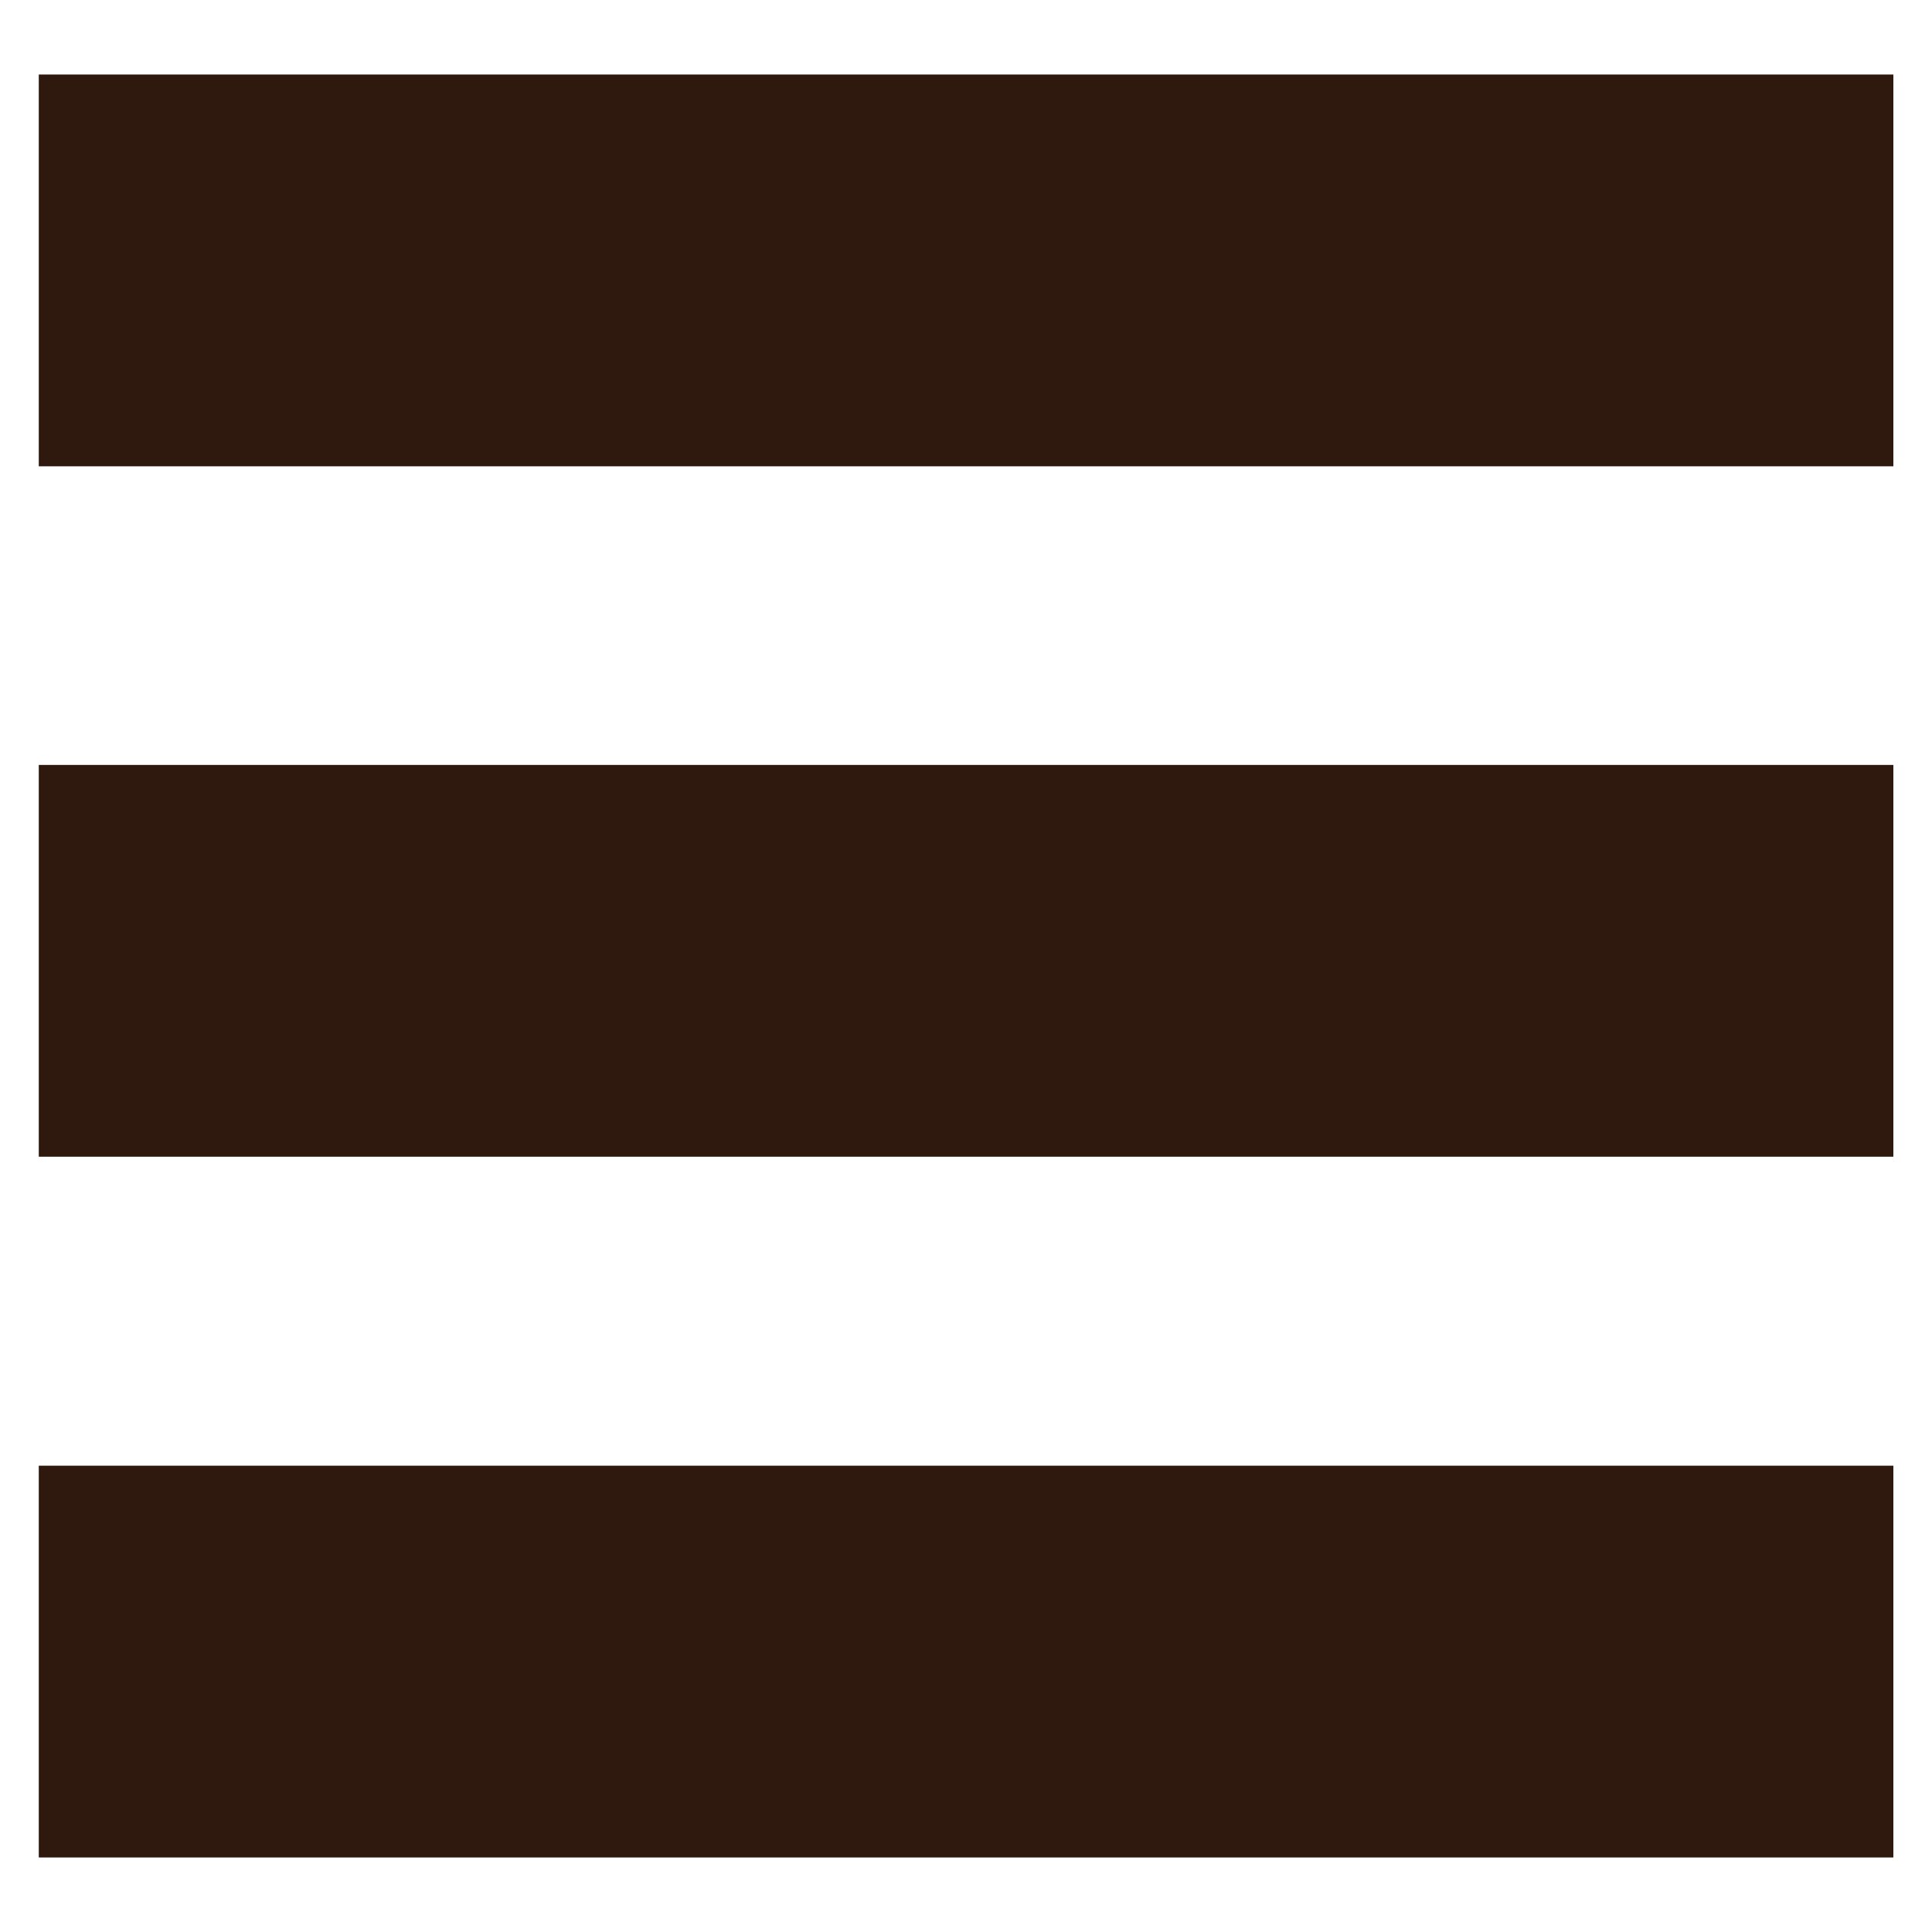 <?xml version="1.0" encoding="UTF-8"?>
<svg id="Layer_1" xmlns="http://www.w3.org/2000/svg" version="1.1" viewBox="0 0 140 140">
  <!-- Generator: Adobe Illustrator 29.5.1, SVG Export Plug-In . SVG Version: 2.1.0 Build 141)  -->
  <defs>
    <style>
      .st0 {
        fill: #2f190e;
      }
    </style>
  </defs>
  <rect class="st0" x="2.81" y="5.4" width="134.39" height="28.39"/>
  <rect class="st0" x="2.81" y="55.43" width="134.39" height="28.39"/>
  <rect class="st0" x="2.81" y="106.21" width="134.39" height="28.39"/>
</svg>